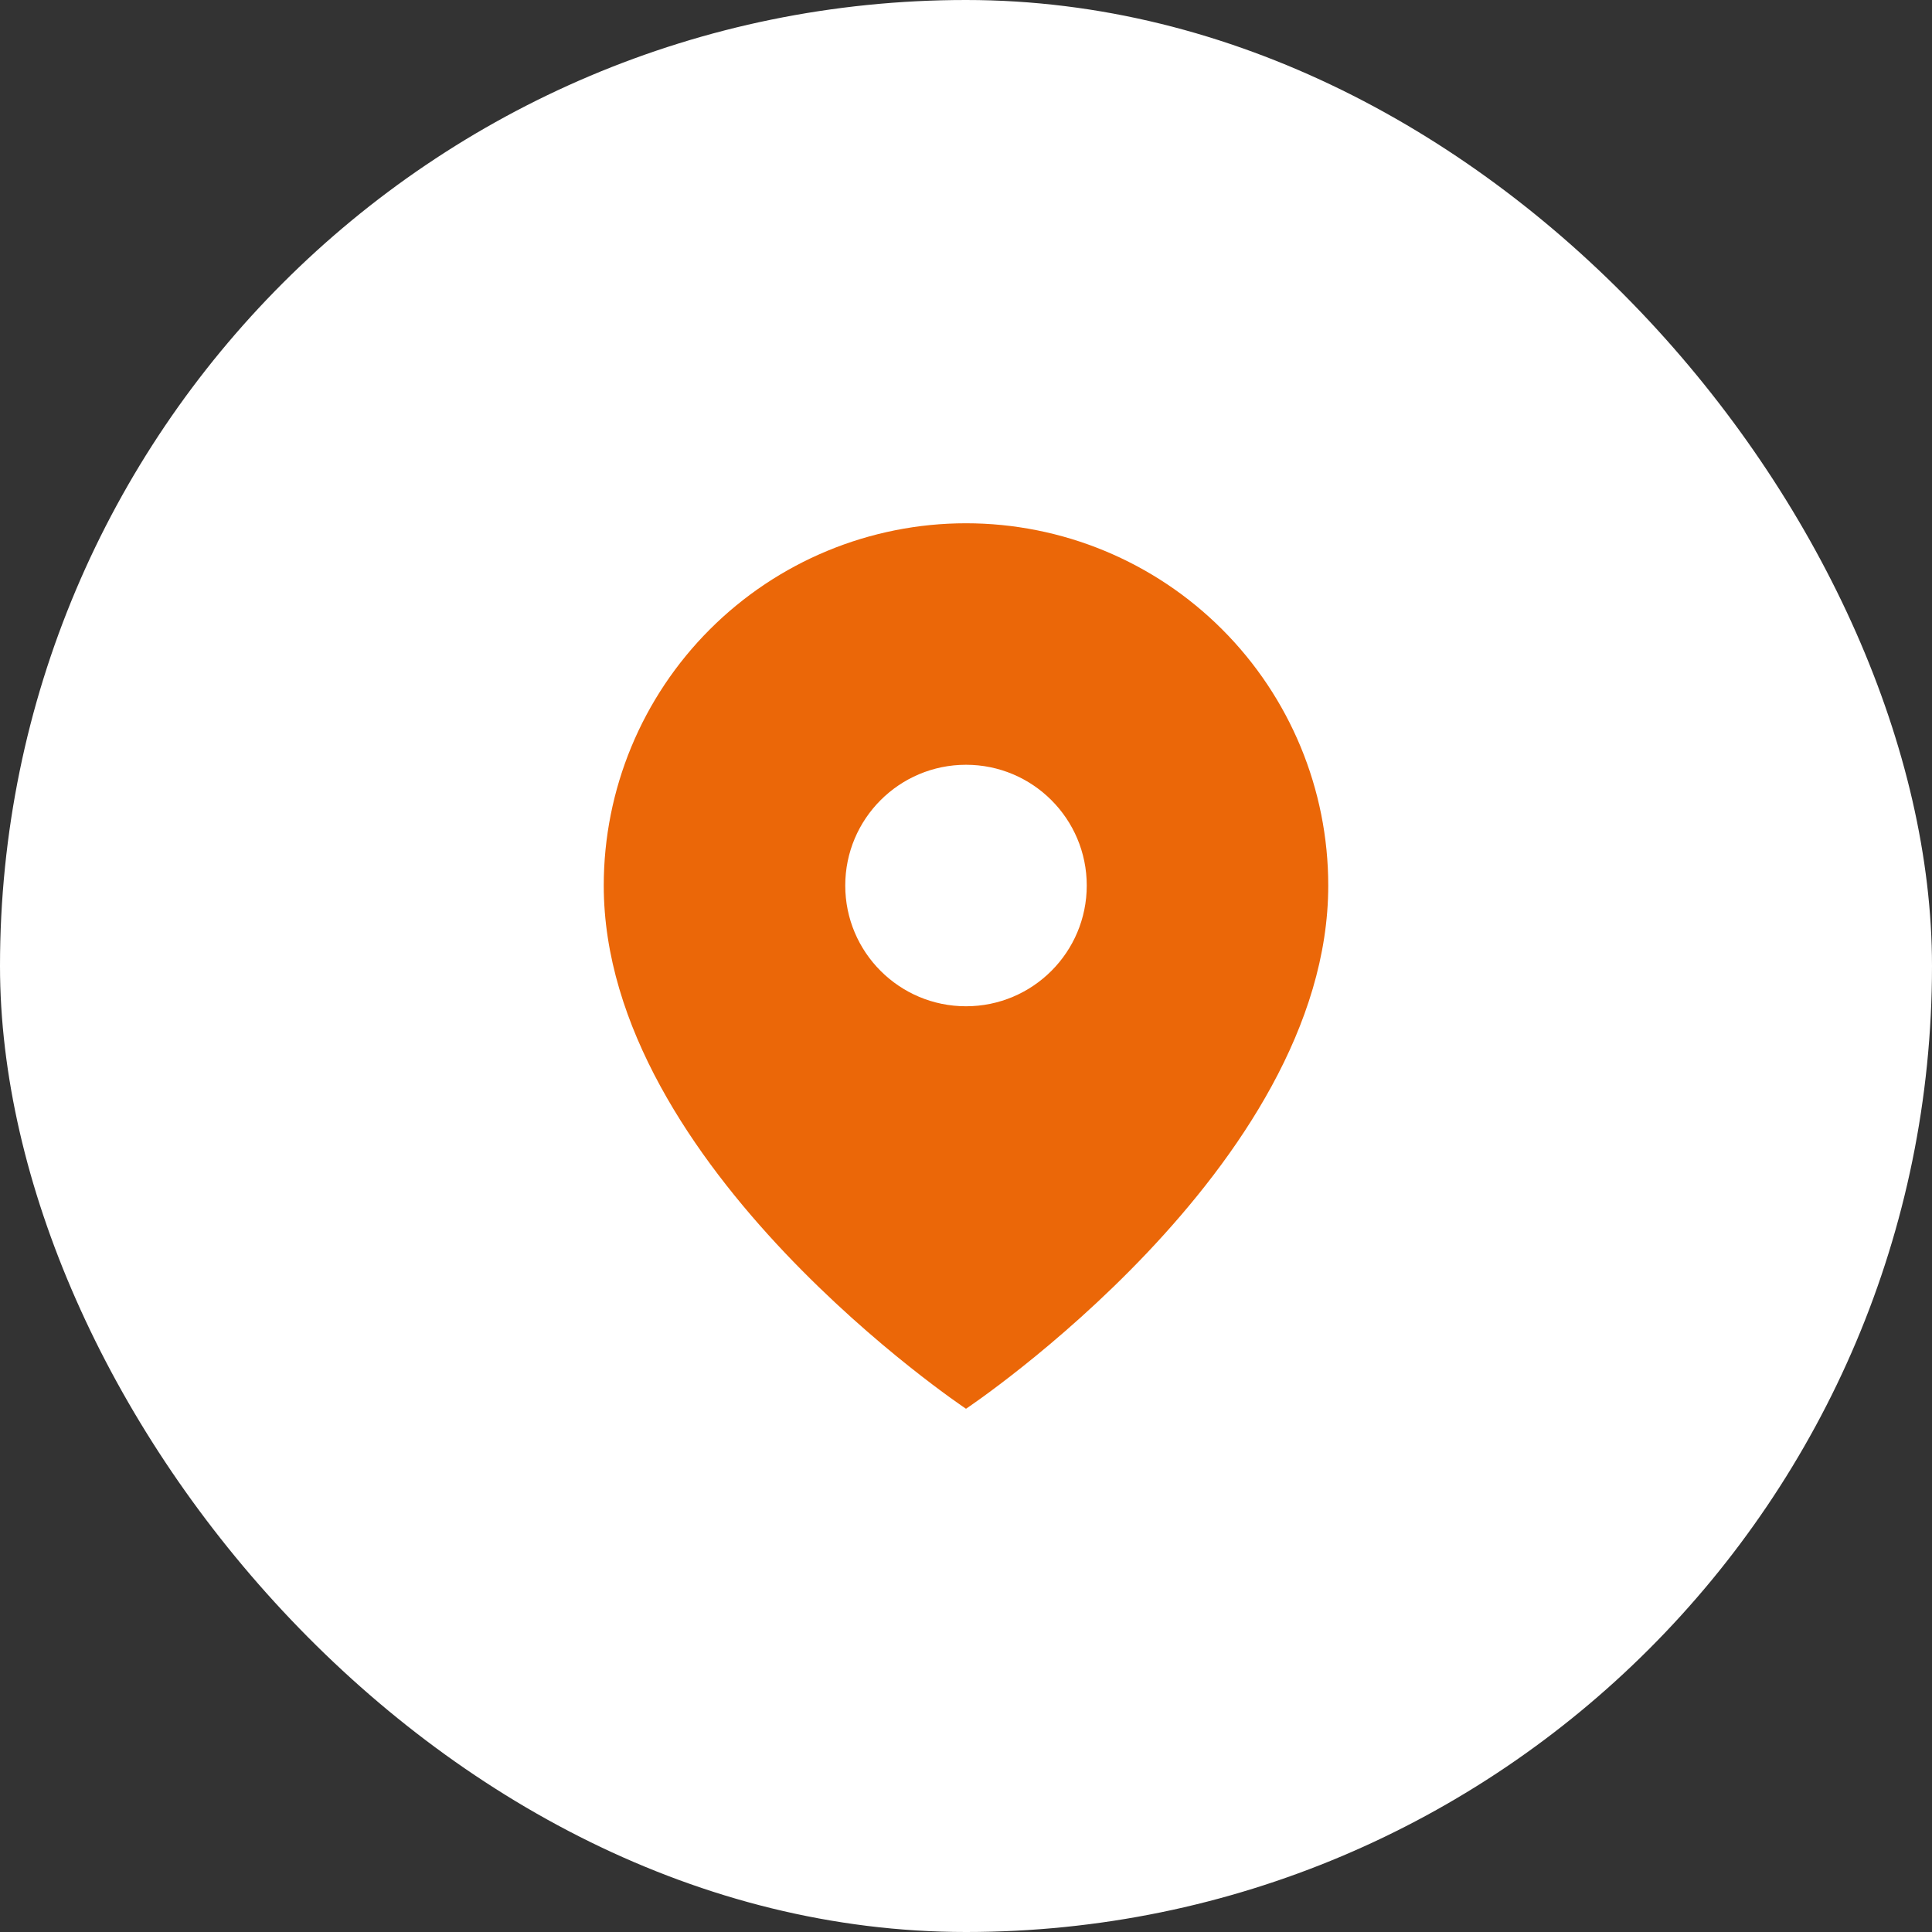 <svg xmlns="http://www.w3.org/2000/svg" width="64" height="64" viewBox="0 0 64 64" fill="none"><rect x="0" y="0" width="64" height="64" fill="#333333" stroke="none"/><rect width="64" height="64" rx="32" fill="white"></rect><path fill-rule="evenodd" clip-rule="evenodd" d="M32 46.667C32 46.667 44 38.667 44 29.334C44 26.151 42.736 23.099 40.485 20.849C38.235 18.598 35.183 17.334 32 17.334C28.817 17.334 25.765 18.598 23.515 20.849C21.264 23.099 20 26.151 20 29.334C20 38.667 32 46.667 32 46.667ZM36 29.334C36 31.543 34.209 33.334 32 33.334C29.791 33.334 28 31.543 28 29.334C28 27.125 29.791 25.334 32 25.334C34.209 25.334 36 27.125 36 29.334Z" fill="#EB6708"></path></svg>